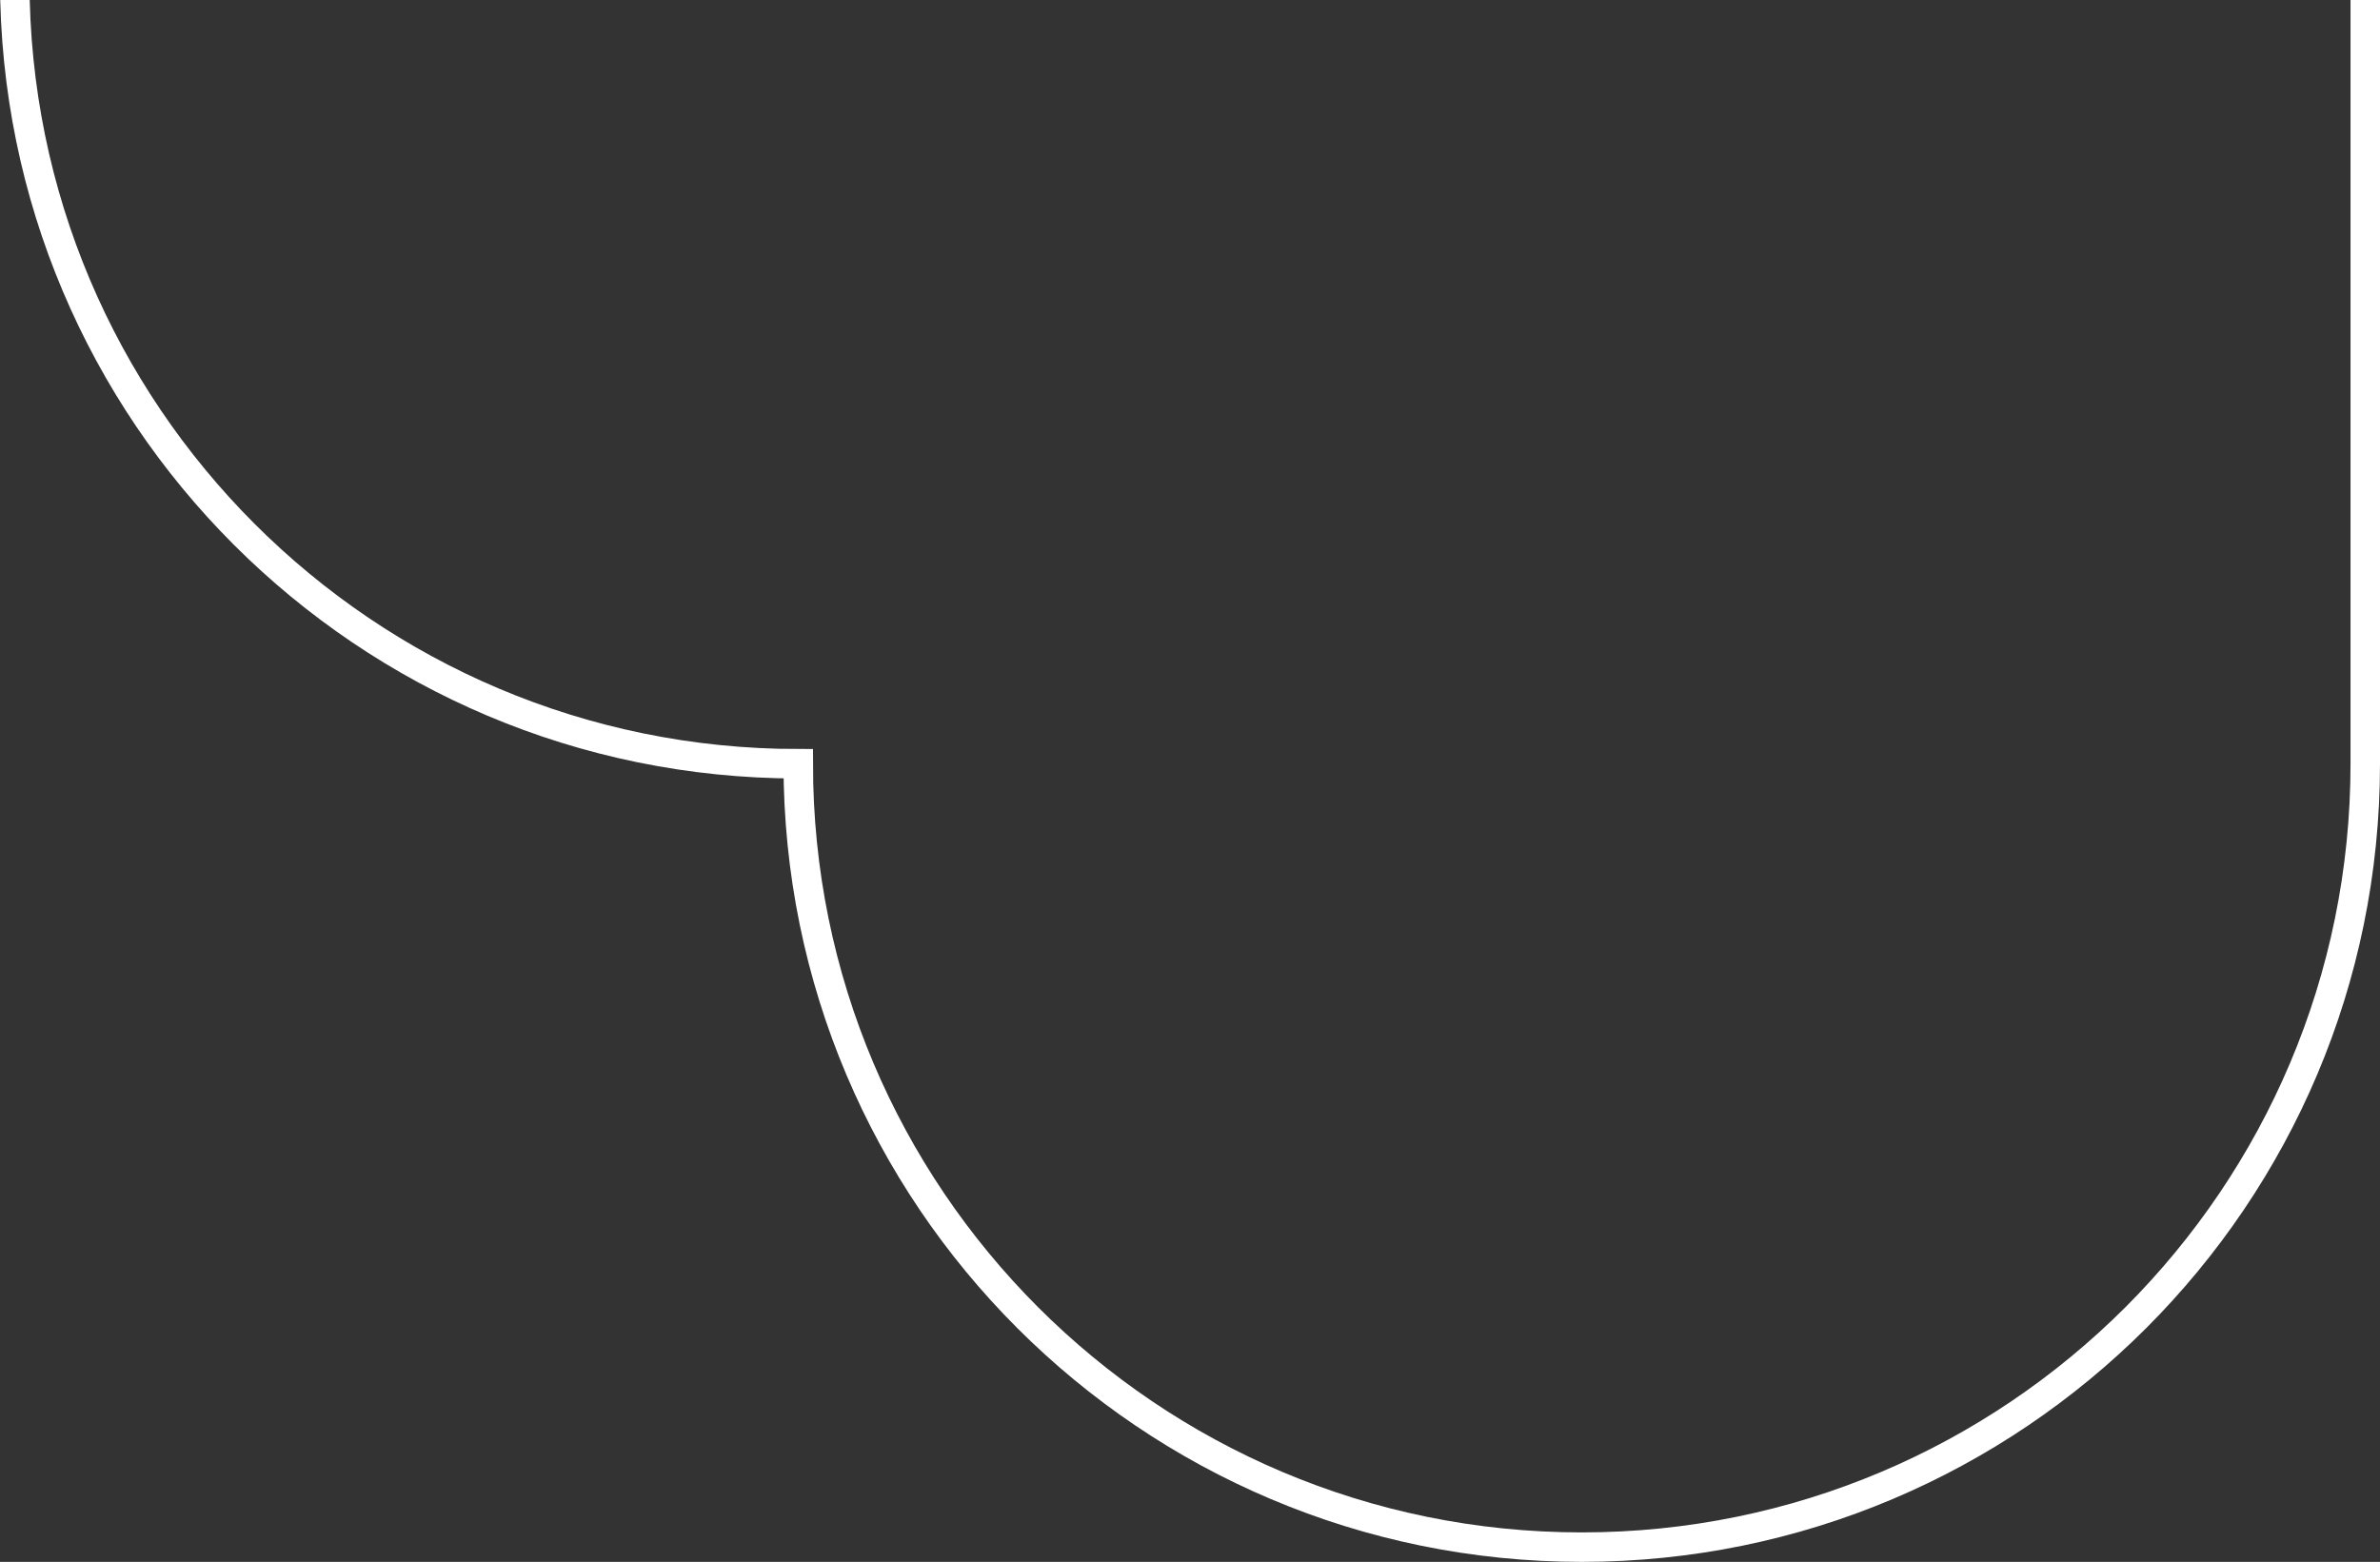 <svg width="323" height="212" viewBox="0 0 323 212" fill="none" xmlns="http://www.w3.org/2000/svg">
<rect x="0" y="0" width="323" height="212" fill="#333333" stroke="none"/>
<path d="M214.667 210C155.939 210 108.333 162.395 108.333 103.667C49.605 103.667 2 56.061 2 -2.667C2 -61.395 49.605 -109 108.333 -109H321V103.667C321 162.395 273.395 210 214.667 210Z" stroke="white" stroke-width="4"/>
</svg>

